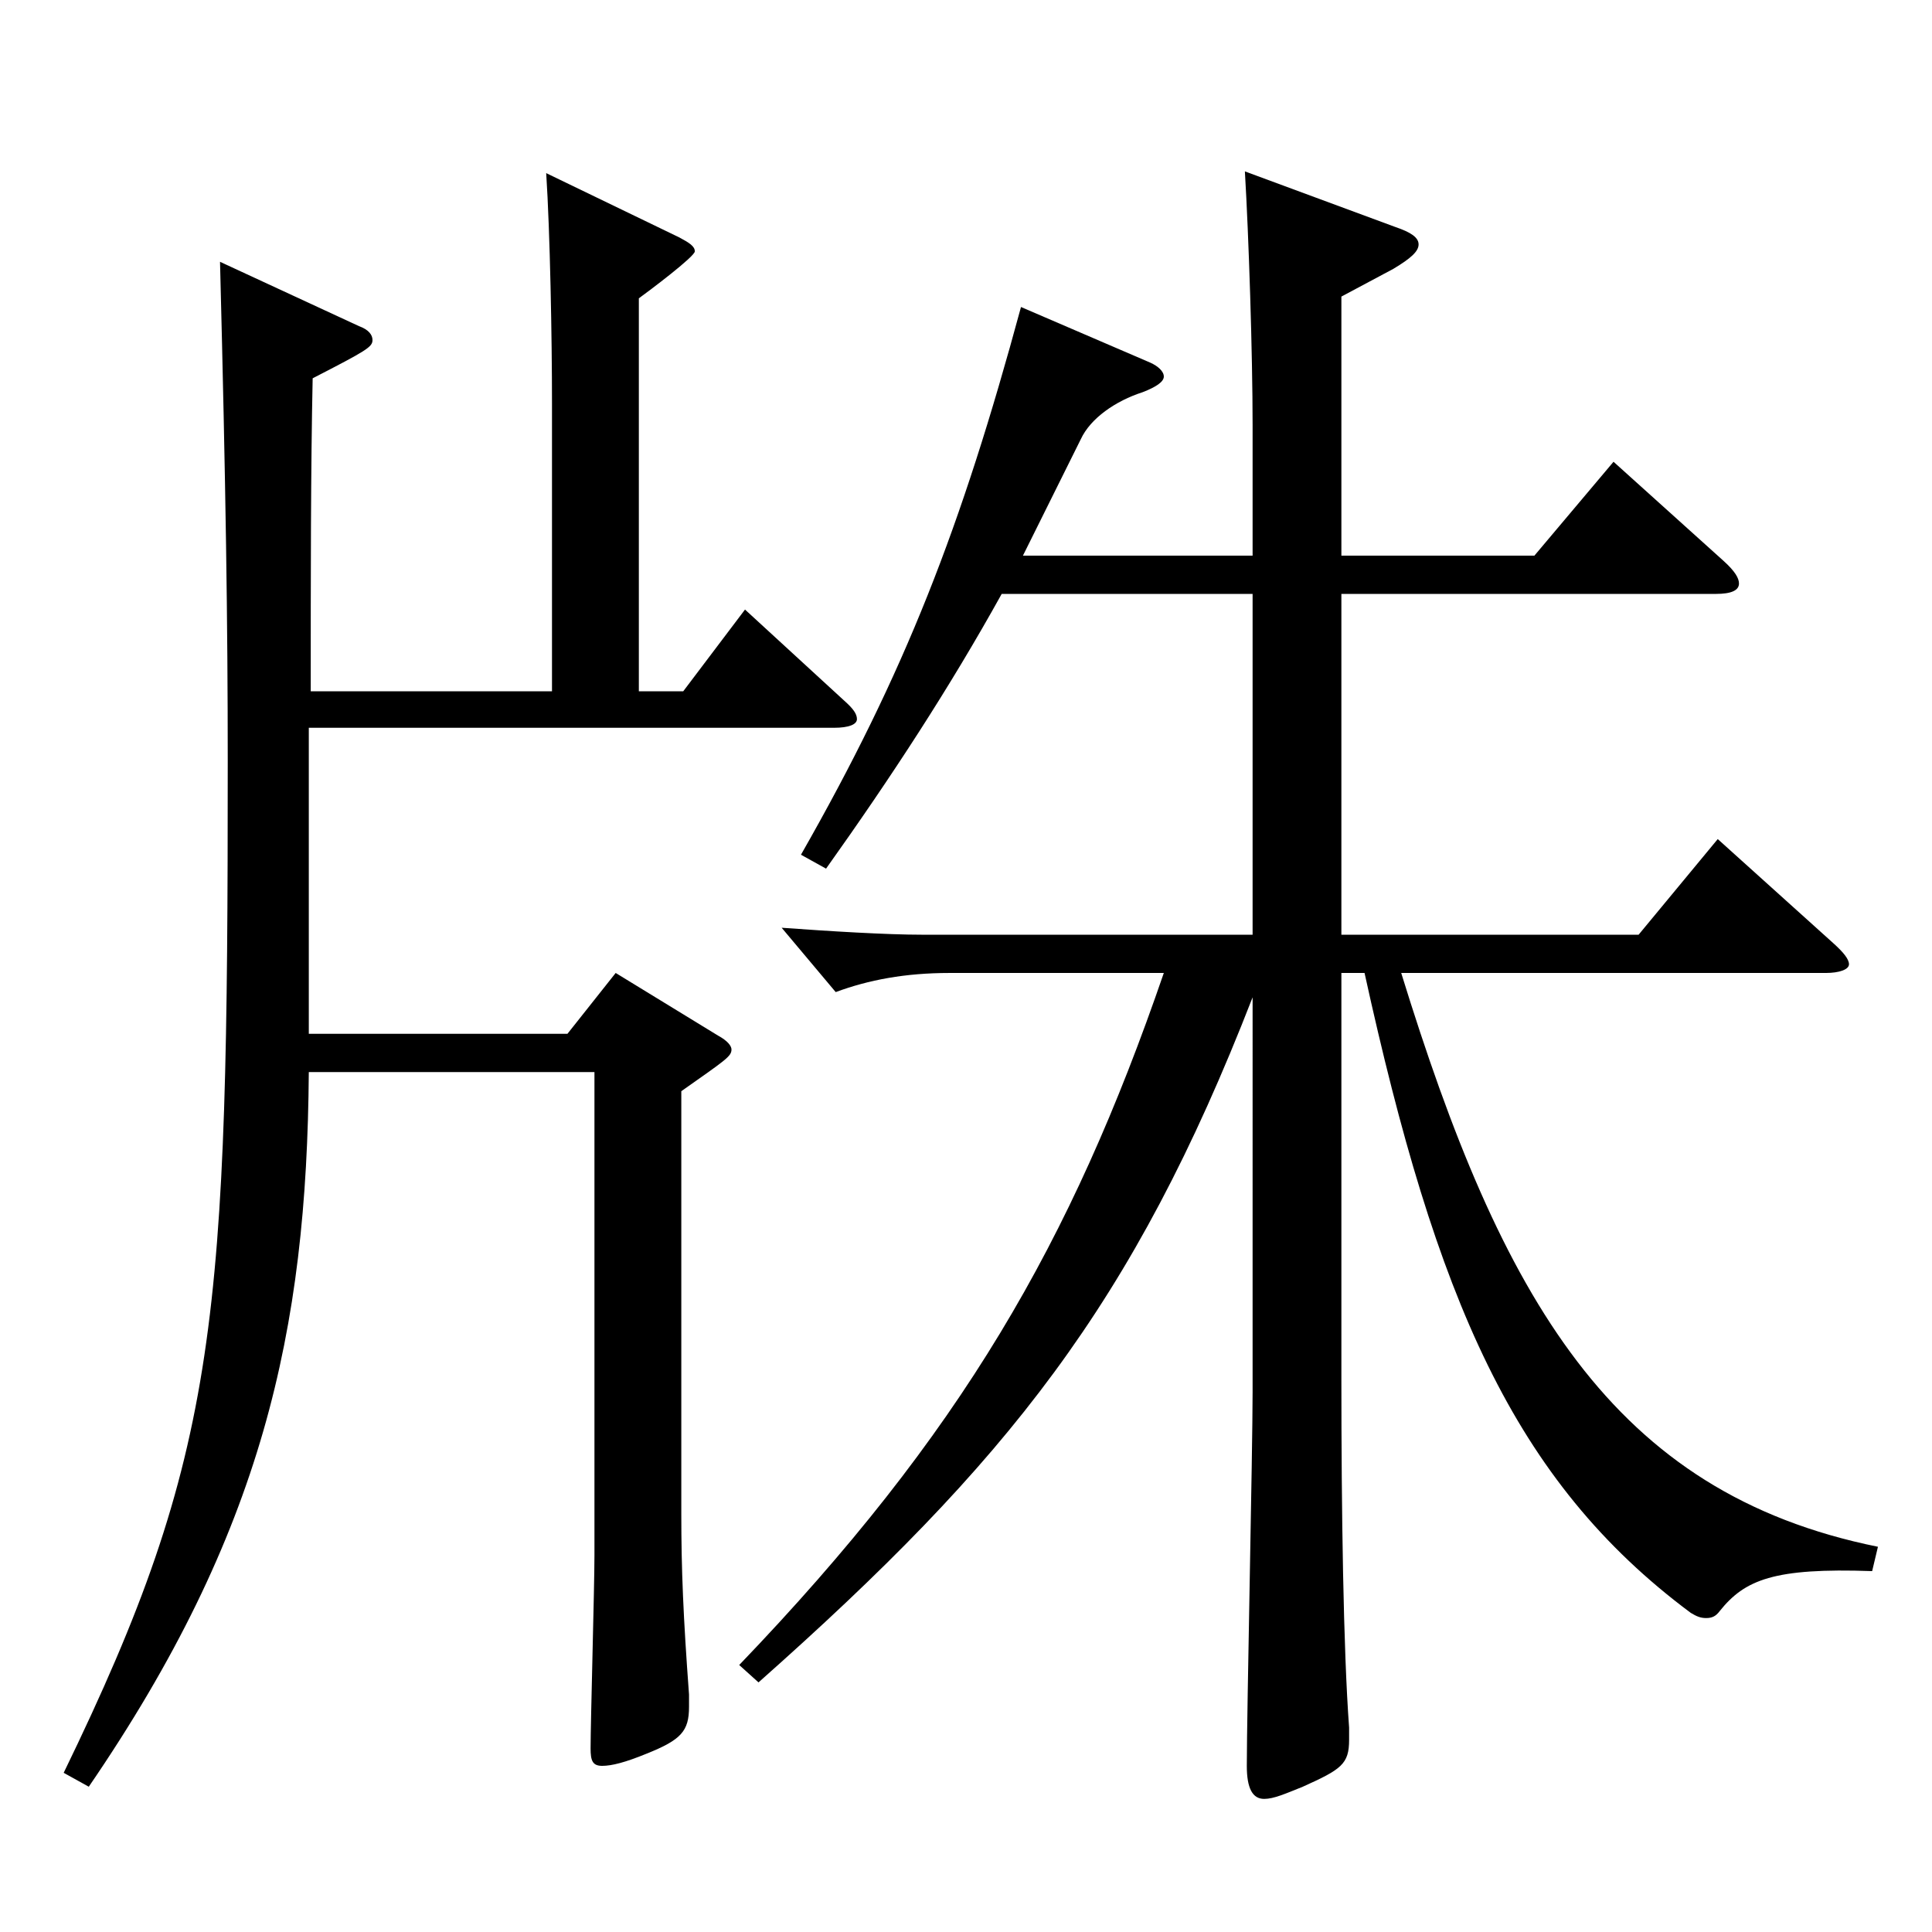 <?xml version="1.0" encoding="utf-8"?>
<!-- Generator: Adobe Illustrator 16.0.0, SVG Export Plug-In . SVG Version: 6.00 Build 0)  -->
<!DOCTYPE svg PUBLIC "-//W3C//DTD SVG 1.1//EN" "http://www.w3.org/Graphics/SVG/1.1/DTD/svg11.dtd">
<svg version="1.1" id="图层_1" xmlns="http://www.w3.org/2000/svg" xmlns:xlink="http://www.w3.org/1999/xlink" x="0px" y="0px"
	 width="1000px" height="1000px" viewBox="0 0 1000 1000" enable-background="new 0 0 1000 1000" xml:space="preserve">
<path d="M285.709,357.808V208.408c0-33.3-0.999-88.199-2.997-118.799l68.931,33.3c4.995,2.699,7.992,4.5,7.992,7.199
	c0,2.7-23.976,20.7-28.971,24.3v203.399h22.977l31.968-42.3l51.947,47.699c3.996,3.601,5.994,6.3,5.994,9s-3.996,4.5-11.987,4.5
	H159.836v158.399h133.865l24.975-31.5l52.947,32.399c4.994,2.7,6.992,5.4,6.992,7.2c0,3.6-2.997,5.399-25.974,21.6v218.698
	c0,28.8,0.999,53.1,3.996,93.6v6.3c0,12.601-3.996,17.101-21.978,24.3c-10.989,4.5-17.982,6.301-22.978,6.301
	c-4.994,0-5.993-2.7-5.993-9c0-13.5,1.998-83.7,1.998-99.899V554.906H159.836c-0.999,134.099-23.976,238.498-113.885,369.897
	l-12.987-7.2c80.919-166.499,84.914-234.898,84.914-523.797c0-71.1-0.999-141.299-3.995-258.298l71.927,33.3
	c4.995,1.8,6.993,4.5,6.993,7.2c0,3.6-2.997,5.399-30.969,19.8c-0.999,46.8-0.999,102.599-0.999,161.999H285.709z M529.464,287.607
	h118.88v-67.499c0-36.9-1.998-98.1-3.996-131.399l77.922,28.8c7.991,2.7,11.987,5.4,11.987,9s-3.996,7.2-12.986,12.6l-26.974,14.4
	v134.099h99.899l40.959-48.6l56.942,51.3c5.994,5.4,7.992,9,7.992,11.7c0,3.6-3.996,5.399-11.988,5.399H694.297v176.399h153.846
	l40.958-49.5l59.939,54c4.995,4.5,7.992,8.1,7.992,10.8s-4.995,4.5-11.987,4.5H725.266
	c51.948,168.299,108.891,269.098,246.752,296.998l-2.997,12.6c-50.949-1.8-65.934,4.5-78.921,20.7c-1.998,2.699-3.996,3.6-6.993,3.6
	c-2.996,0-4.994-0.9-7.991-2.7c-91.907-68.399-131.867-162.898-168.83-331.197h-11.988v209.698
	c0,68.399,0.999,140.399,3.996,180.898v6.301c0,12.6-3.996,15.3-23.976,24.3c-8.991,3.6-14.985,6.3-19.979,6.3
	c-5.994,0-8.991-5.4-8.991-17.1c0-27,2.997-162.899,2.997-193.499V516.206c-61.938,159.299-126.872,240.299-255.742,354.598l-9.99-9
	C497.496,742.104,554.438,643.105,602.39,503.606H491.502c-22.978,0-41.958,3.6-58.94,9.899l-27.973-33.3
	c24.976,1.801,53.946,3.601,72.927,3.601h170.828V307.407H518.475c-26.973,48.6-56.942,94.5-90.908,142.199l-12.987-7.2
	c53.945-94.499,82.917-169.198,113.886-283.498l66.932,28.8c3.996,1.801,6.993,4.5,6.993,7.2s-3.996,5.4-10.988,8.1
	c-13.986,4.5-26.974,13.5-31.968,24.301L529.464,287.607z"/>
</svg>
